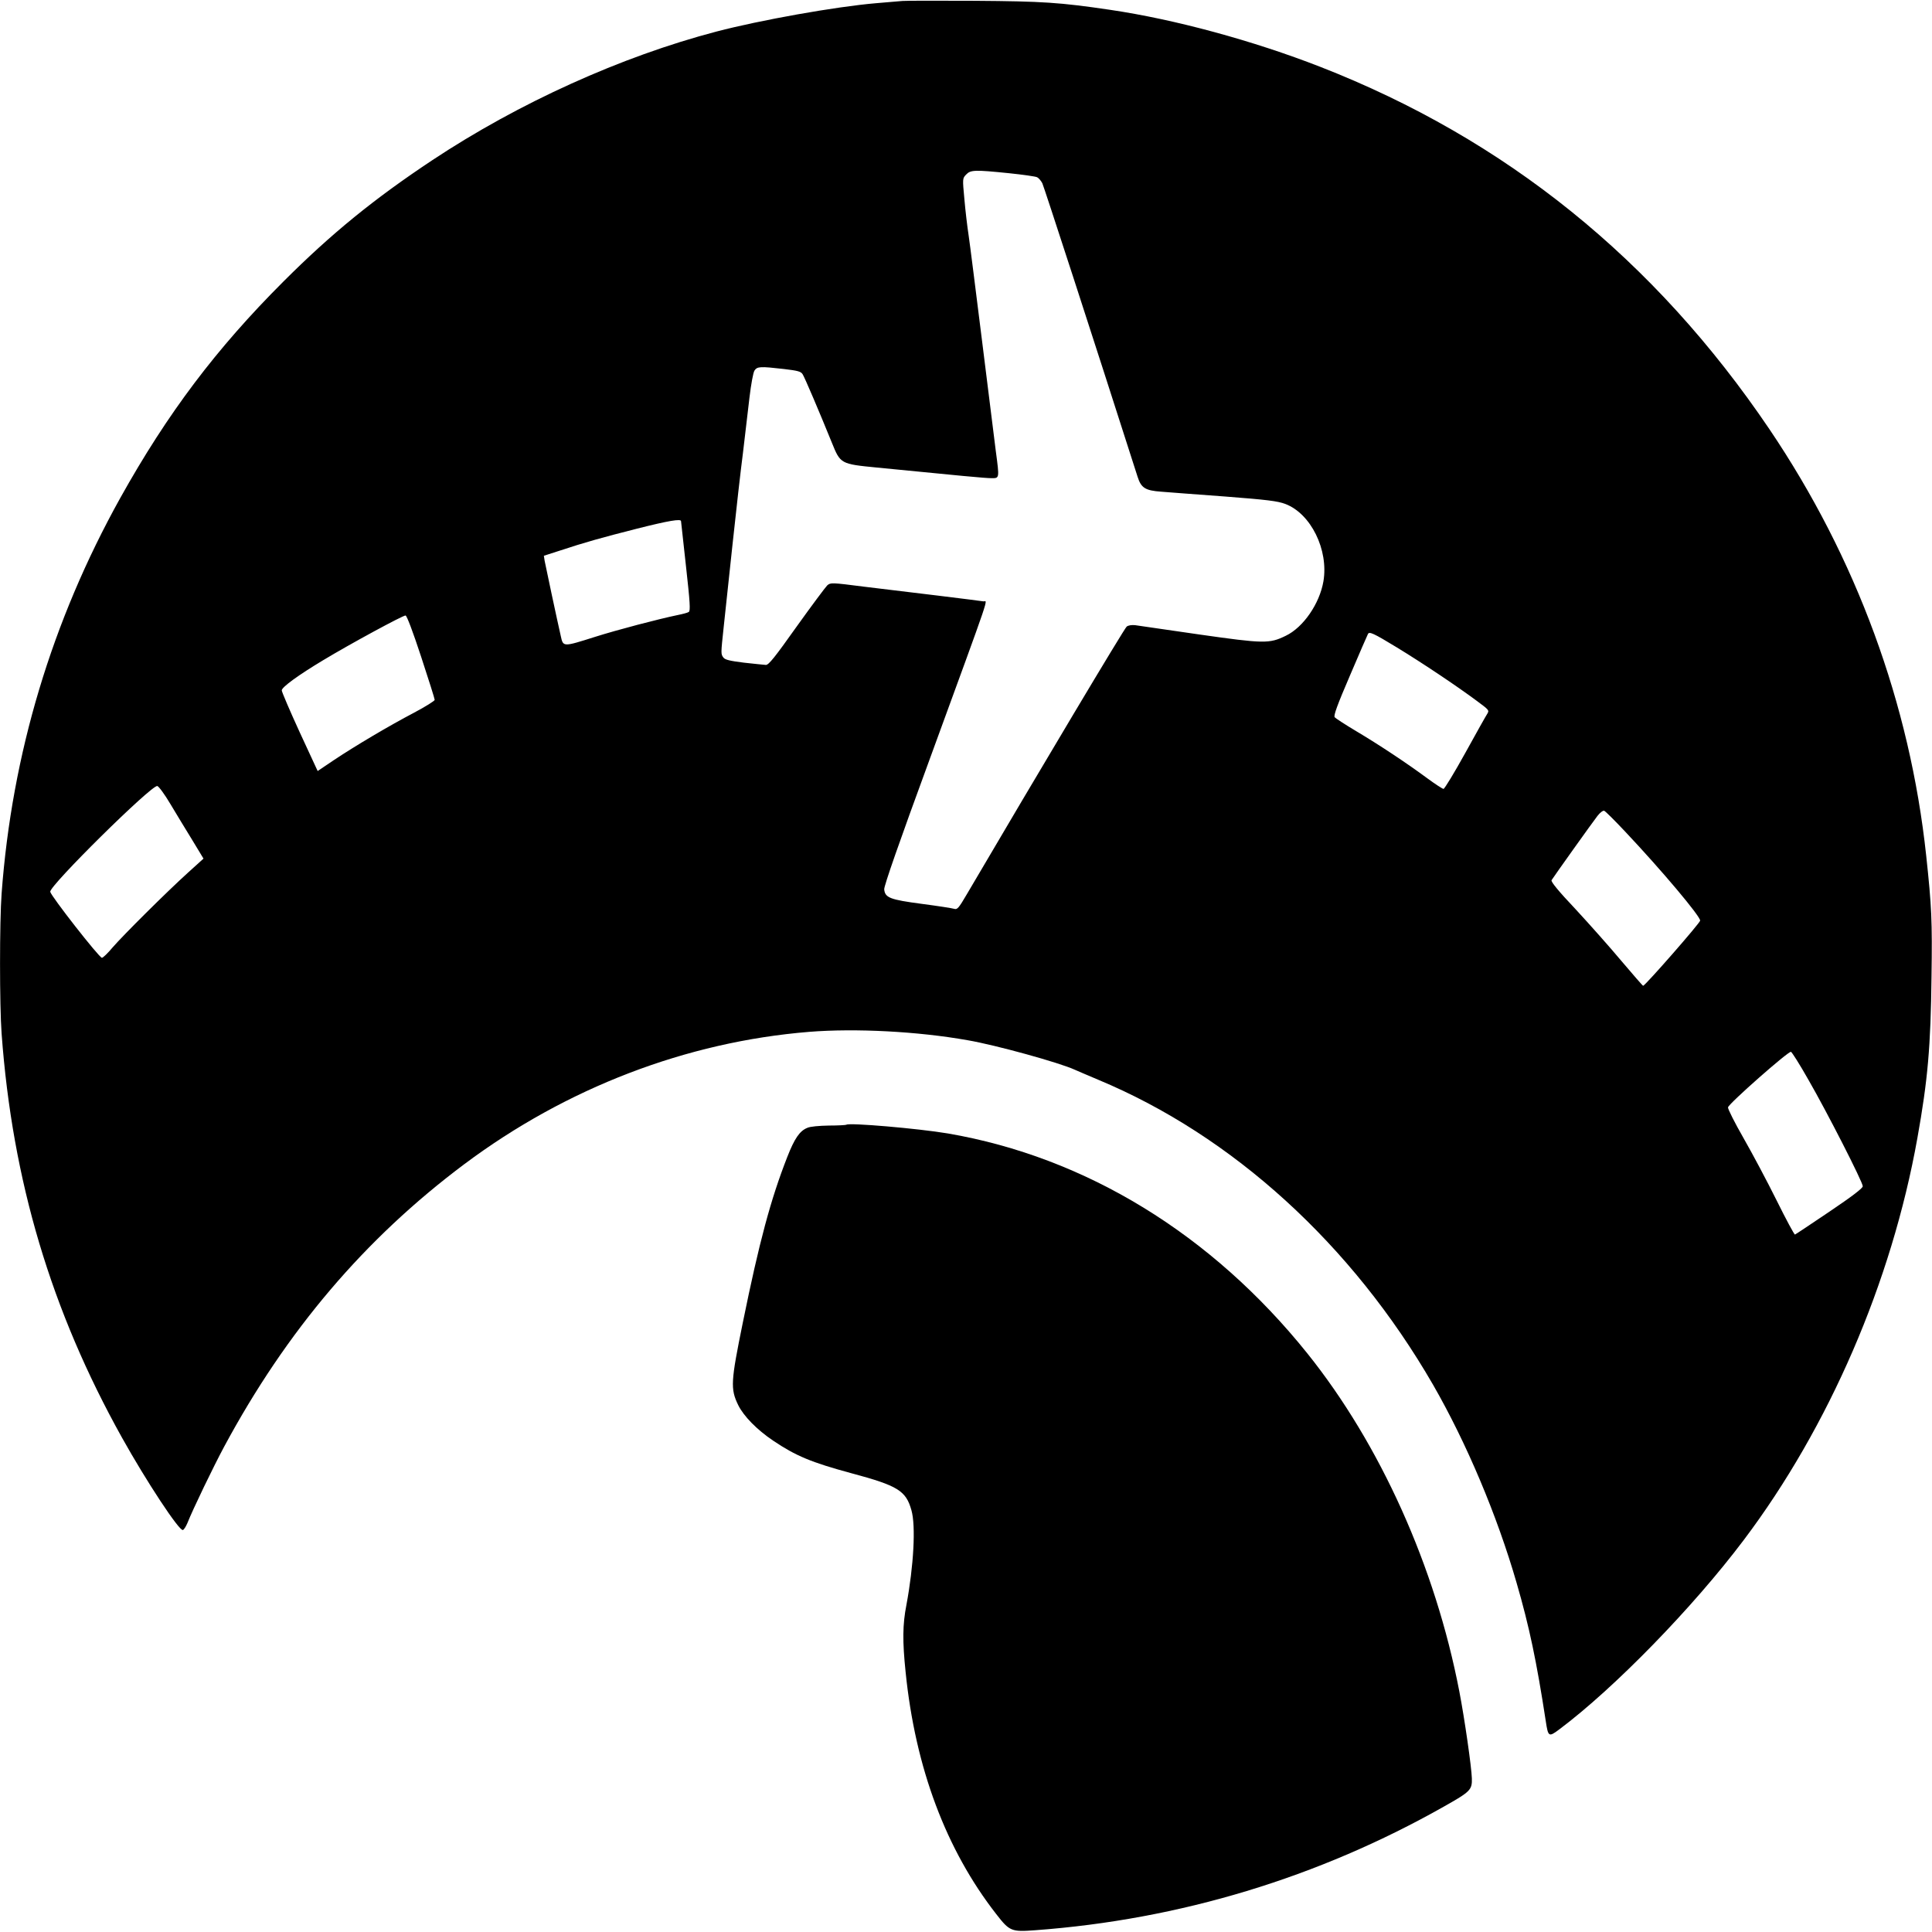 <svg version="1" xmlns="http://www.w3.org/2000/svg" width="1600" height="1600" viewBox="0 0 1200 1200"><path d="M560.5.6c-2.2.2-9.6.8-16.5 1.4-24.8 2.1-71.9 10.5-99 17.6-59.1 15.5-122.8 44.3-176.5 79.9-36 23.9-62.5 45.4-92.6 75.5-41.6 41.6-71.8 81.6-101.2 134.3C32.2 385.7 7.4 468.3 1 555c-1.3 17.4-1.3 69.6 0 87 6.7 91.5 30.8 172.1 74.8 251 15 26.9 35.6 58.2 37.8 57.3.7-.2 1.9-2.2 2.8-4.3 3.4-8.6 16.2-35.1 22.8-47.4C178 826.5 226.5 769.4 288.5 723c63.3-47.3 137.8-75.9 214.1-82.1 28.7-2.3 67.4-.3 98.4 5.2 17.5 3 56.9 13.9 66.5 18.3 1.7.8 8.2 3.5 14.5 6.2 83.6 34.8 157.8 102.4 208.1 189.5 20.7 36 39.7 80.9 51.9 123.1 7.9 27.2 12.4 48.7 18.1 85.8 1.5 9.9 1.8 10.1 8.6 5 34-25.5 82.7-75.4 114.4-117.5 52.9-70.2 91.8-160.1 107.8-249.5 6.5-36.3 8.3-56.9 8.8-100.5.5-34.6.1-43.3-3.3-75-10.1-94.3-43.4-185-97.3-264.8-71.3-105.5-164-180.3-279.1-225.2C778.2 25.2 729.6 12 689.5 6.1c-31.2-4.6-41.7-5.3-84-5.6-22.5-.1-42.8-.1-45 .1zm66.4 107c8.6.9 16.4 2 17.3 2.5 1 .5 2.4 2.2 3.2 3.7 1 2.1 31 94.3 59.2 182.4 2.2 6.9 4.8 8.5 14.7 9.2 4.5.4 22.4 1.7 39.7 3 25.9 2 32.5 2.8 37.3 4.6 15.9 6 27 28.5 23.7 48.1-2.4 13.9-12.5 28.6-23.4 33.8-10.2 5-13.5 4.9-53.6-.8-20.1-2.9-38.1-5.5-40-5.8-2.1-.2-4.2.1-5.2.9-1.4 1-54.2 89.5-99.2 166.1-5.1 8.7-6 9.8-7.9 9.2-1.2-.4-10.3-1.8-20.2-3.1-19.7-2.6-22.8-3.8-23.3-9-.2-2 9.4-29.5 27.9-79.9 40.3-110.3 36.2-98.4 33.6-99-1.2-.2-13.7-1.8-27.7-3.5s-34.9-4.2-46.3-5.6c-20.3-2.6-20.8-2.6-22.9-.8-1.1 1.1-9.7 12.6-19 25.6-13.5 19-17.3 23.8-19.1 23.8-1.2-.1-7.4-.7-13.6-1.4-8.8-1.1-11.8-1.8-12.8-3.2-1.6-2.2-1.6-2.2.2-19 .8-7.7 3.3-30.8 5.5-51.4 2.2-20.6 5.1-46.3 6.5-57 1.3-10.7 3.1-26 4-34 1-8.4 2.3-15.5 3.1-16.8 1.7-2.6 3.5-2.7 18.3-1 8.5 1 10.5 1.5 11.6 3.2 1.3 2 10.2 22.9 18.2 42.6 5.3 13.1 5.4 13.2 27.9 15.4 51.7 5.1 67.3 6.6 71.2 6.6 5 0 5 .4 2.7-16.9-.8-6.4-4.6-37-8.5-68.1-3.9-31.1-7.6-60.8-8.4-66-.8-5.2-2-15.3-2.6-22.3-1.2-12.8-1.2-12.9 1.1-15.3 2.8-2.9 5.2-3 26.8-.8zM423 323.7c0 .4 1.4 13.1 3.1 28.2 2.5 22.4 2.8 27.5 1.7 28.2-.7.5-3.8 1.3-6.8 1.9-12 2.5-37.3 9.1-51.5 13.6-19.9 6.3-19.7 6.3-21.2-.6-2.2-9.6-9.4-43.4-10-46.6l-.5-3.2 9.3-3c16.3-5.4 26.8-8.3 48.4-13.8 19.8-5 27.5-6.3 27.5-4.7zM261.6 408c4.6 14 8.4 26 8.4 26.7 0 .6-5.7 4.2-12.7 7.9-16 8.4-36.7 20.7-49.9 29.5l-10.1 6.8-11.2-24.2c-6.1-13.3-11.1-25-11.1-25.9 0-2 10.5-9.6 25.5-18.6 16.9-10.2 49.9-28.1 51.4-27.9.8.1 4.5 9.9 9.7 25.7zm605.8-6c15.6 9.5 37.2 23.9 50.1 33.5 7.3 5.4 7.6 5.7 6.3 7.8-.8 1.2-7 12.2-13.7 24.4-6.8 12.3-12.9 22.3-13.5 22.3-.6 0-5.2-3-10.1-6.6-12.7-9.4-29.9-20.8-44.2-29.3-6.7-4-12.7-7.9-13.3-8.6-.8-1 1.6-7.6 9.6-26.2 5.8-13.6 10.8-25.1 11.1-25.6.9-1.5 3.4-.4 17.7 8.3zm-761.5 97.5c3.6 6 9.7 16.1 13.6 22.4l6.9 11.4-9.4 8.5c-13.6 12.3-40.5 39.1-47 46.6-3 3.6-6 6.5-6.7 6.5-1.6.1-31.7-38.4-32.1-41-.6-3.7 62.9-66.4 66.5-65.7.9.2 4.6 5.2 8.2 11.3zm903.5 17c23 24.4 46.6 52.5 46.6 55.3 0 1.4-33.4 39.6-35.4 40.5-.2.1-6.2-6.8-13.4-15.3-7.1-8.5-20-23-28.6-32.3-10.7-11.3-15.4-17.1-14.9-18 1.5-2.4 25.6-36.2 28.5-39.9 1.6-2.1 3.5-3.5 4.2-3.2.8.3 6.6 6.1 13 12.9zm113.8 154.1c11.6 20.1 33.8 63.6 33.8 66.2 0 1.2-6.5 6.2-20.6 15.7-11.4 7.7-21 14.1-21.5 14.3-.4.2-5.5-9.3-11.3-21-5.8-11.7-15.1-29.2-20.6-38.8-5.5-9.6-9.9-18.3-9.7-19.2.3-2.2 37.5-35 39.1-34.5.6.2 5.5 7.9 10.8 17.3z"/><path d="M525.7 698.6c-.2.2-5.1.5-10.8.5-6 .1-11.7.6-13.4 1.4-4.8 1.9-8 6.6-12.5 18.1-10.3 26.3-17.4 52.7-27.6 102.8-7.5 36.8-7.8 41.2-2.9 51.3 3.4 6.9 11.6 15.3 21.7 22.1 14.1 9.5 23.7 13.5 48.8 20.3 28.7 7.7 33.7 10.8 37.1 22.9 2.8 9.7 1.4 34.7-3.1 58.8-2.4 12.2-2.5 22.6-.5 41.8 6 59.4 25.1 110.3 56.3 150.3 8.3 10.7 9.4 11.1 24.2 10 89.7-6.6 175.9-32.7 254-76.9 16.3-9.2 17.4-10.3 17.2-17.4-.2-7-4.5-37-7.8-54.1-14.9-77.4-49.1-153.4-94.4-209.9-59.4-74-137.6-121.9-223.3-136.6-18.5-3.1-61.5-6.8-63-5.4z"/></svg>
